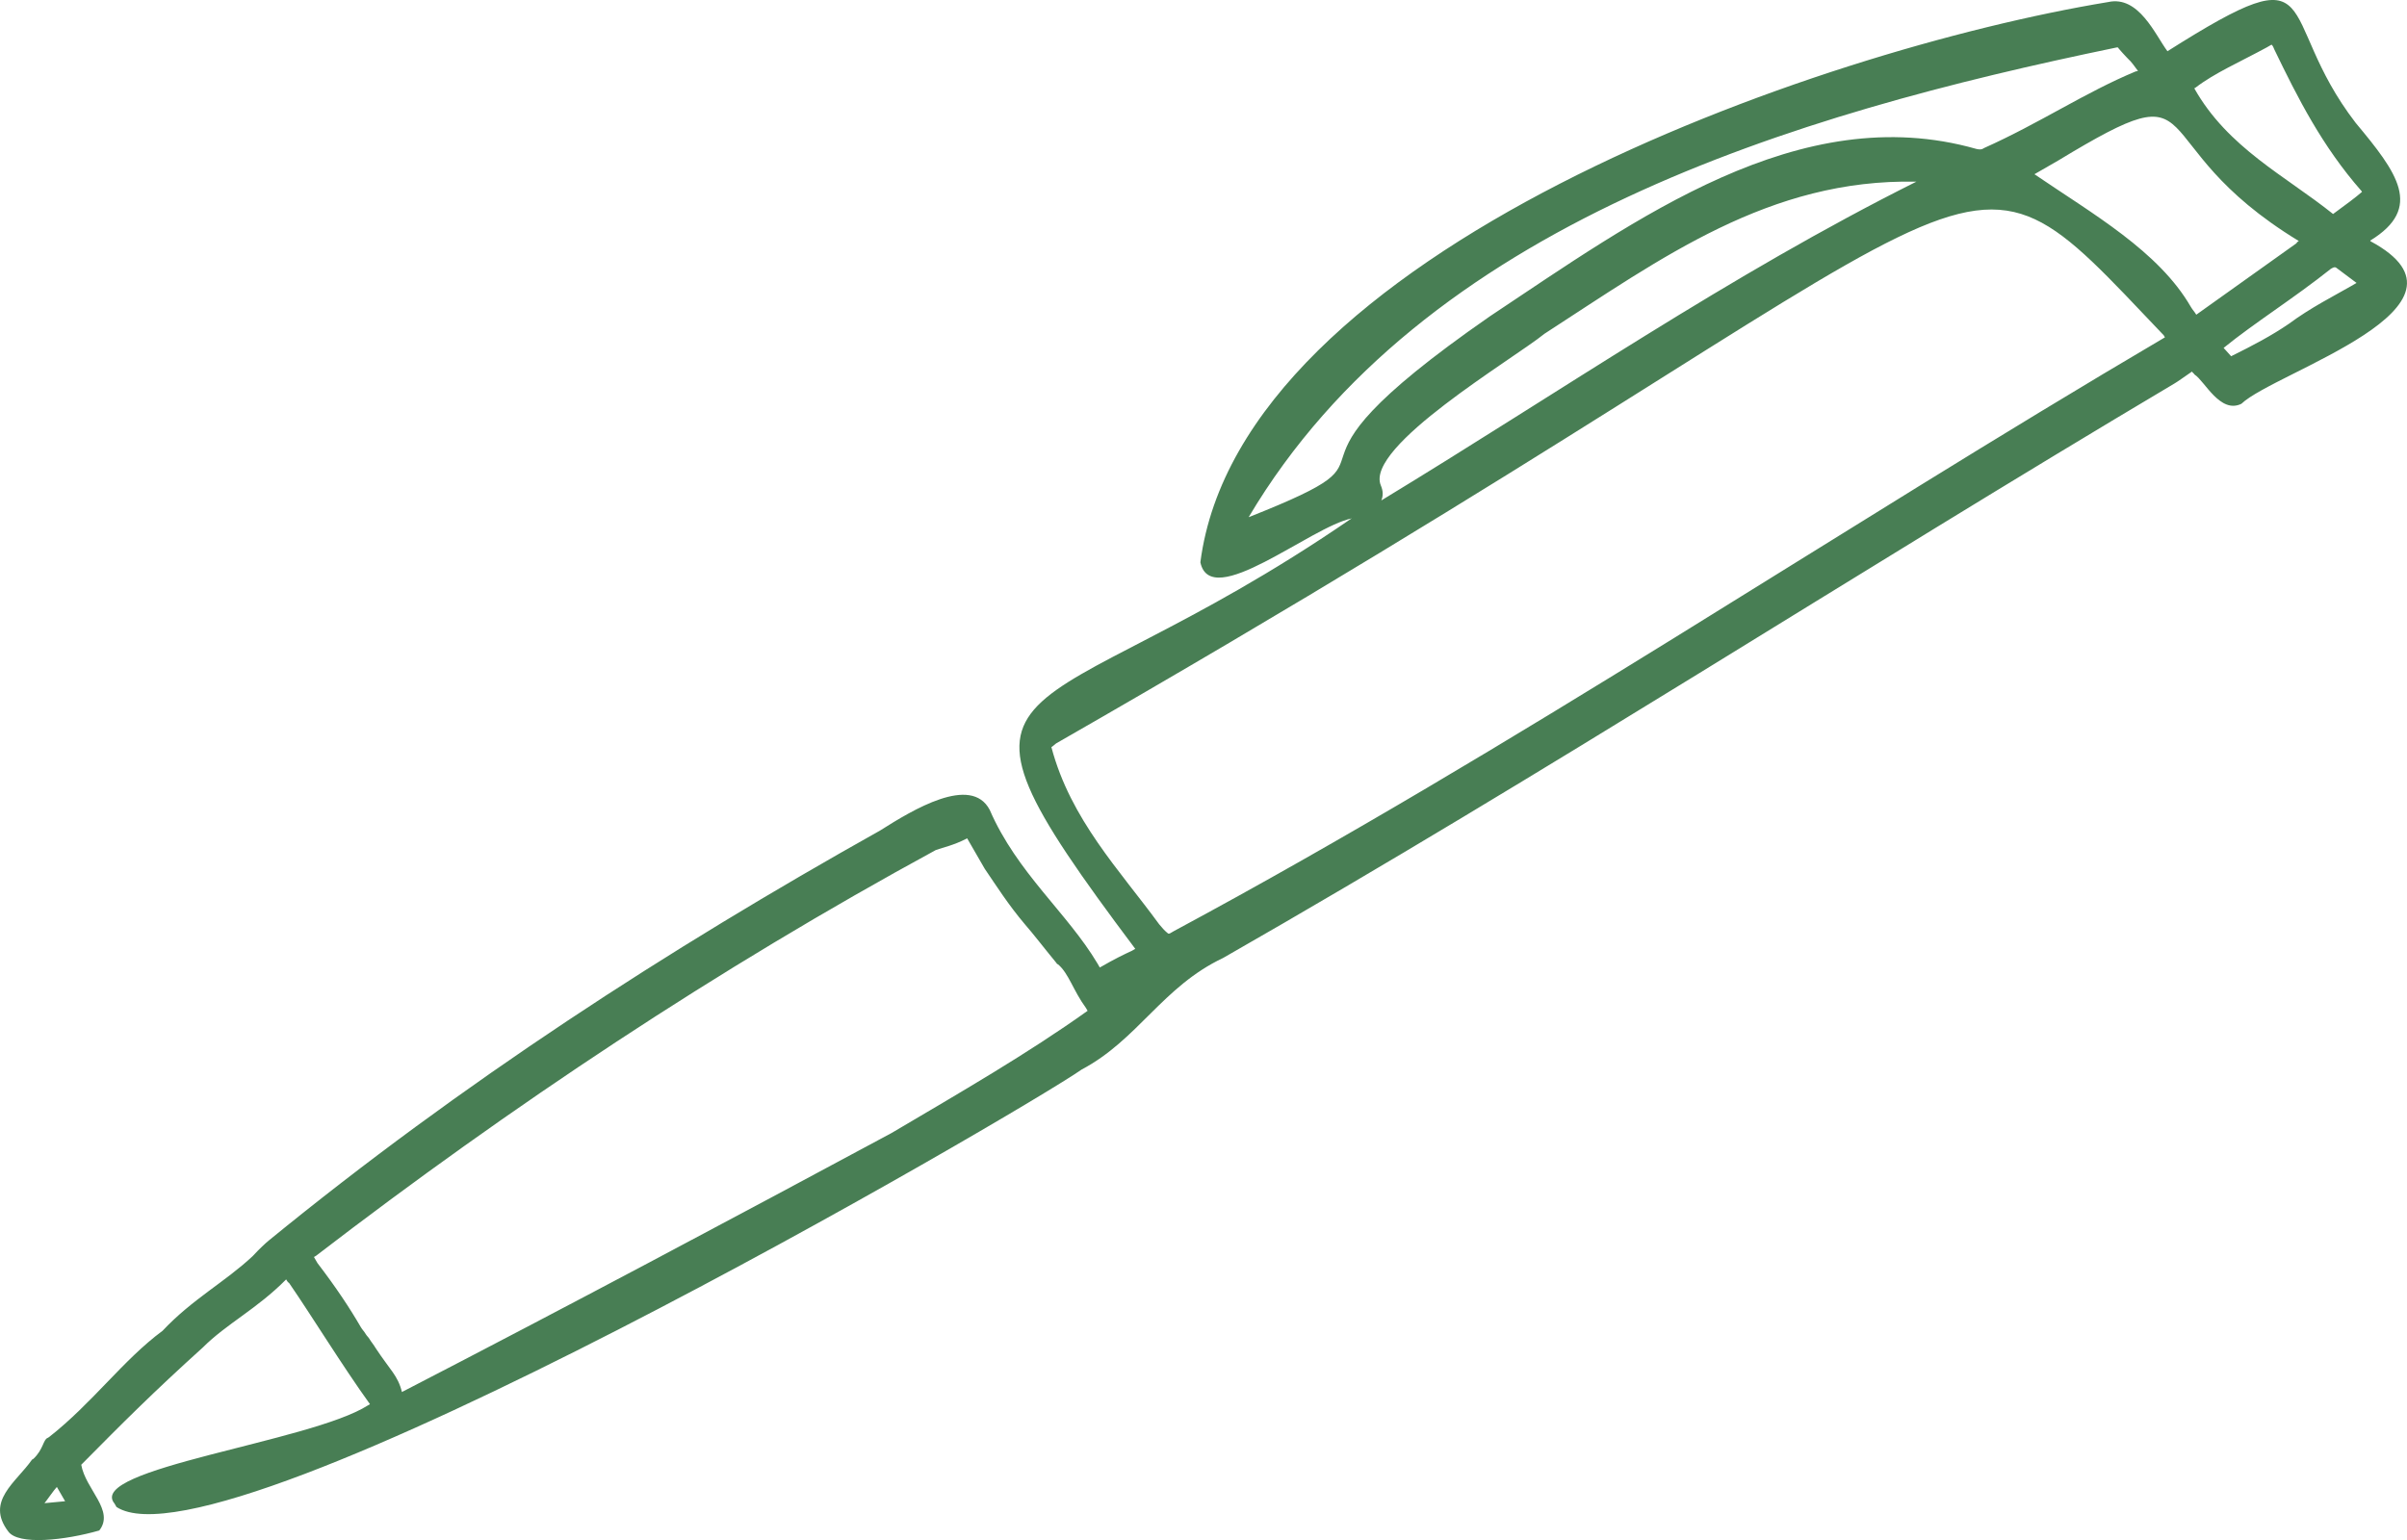 <?xml version="1.0" encoding="utf-8"?>
<!-- Generator: Adobe Illustrator 24.1.0, SVG Export Plug-In . SVG Version: 6.00 Build 0)  -->
<svg version="1.1" id="Ebene_1" xmlns="http://www.w3.org/2000/svg" xmlns:xlink="http://www.w3.org/1999/xlink" x="0px" y="0px"
	 viewBox="0 0 109.37 70" style="enable-background:new 0 0 109.37 70;" xml:space="preserve">
<style type="text/css">
	.st0{fill:#487E54;}
</style>
<g>
	<path class="st0" d="M49.148,48.613c2.557-1.352,3.674-3.769,6.426-5.07c14.745-8.43,28.562-17.397,43.226-26.11
		c0.155-0.089,0.415-0.281,0.799-0.544c0.036,0.062,0.084,0.075,0.12,0.137c0.448,0.277,1.163,1.801,2.126,1.327
		c1.512-1.45,11.372-4.423,5.871-7.386l-0.018-0.031c2.436-1.489,1.221-3.095-0.657-5.348c-3.779-4.905-1.164-7.939-8.556-3.259
		c-0.557-0.75-1.304-2.543-2.692-2.236c-13.281,2.188-39.428,11.351-41.25,25.464c0.47,2.242,5.003-1.611,6.882-1.996l-0.062,0.036
		c-14.693,10.09-19.943,5.993-9.778,19.53l-0.155,0.089c-0.358,0.165-0.777,0.366-1.457,0.759c-0.036-0.062-0.071-0.124-0.107-0.185
		c-1.369-2.3-3.652-4.113-4.895-6.98c-0.848-1.612-3.501,0.002-4.979,0.938c-9.682,5.425-19.007,11.468-27.769,18.628
		c-0.168,0.138-0.41,0.36-0.74,0.716c-1.256,1.178-2.744,1.955-4.096,3.395c-1.791,1.322-3.176,3.276-5.161,4.834
		c0,0-0.031,0.018-0.062,0.036c-0.203,0.076-0.192,0.523-0.646,0.95l-0.062,0.036c-0.721,1.034-2.125,1.886-1.083,3.262
		c0.454,0.644,2.582,0.405,4.138-0.041c0.713-0.906-0.623-1.865-0.819-2.988c1.899-1.92,3.256-3.281,5.531-5.336
		c1.071-1.071,2.453-1.746,3.779-3.088c0.036,0.062,0.071,0.124,0.138,0.168c1.016,1.474,2.433,3.787,3.671,5.503
		c-0.031,0.018-0.062,0.036-0.093,0.054c-2.586,1.658-12.84,2.881-11.514,4.464l0.089,0.155
		C10.184,71.686,46.51,50.466,49.148,48.613z M62.741,22.06c-0.729-1.763,6.033-5.749,7.436-6.889
		c5.309-3.436,10.223-7.056,16.898-6.913c-8.536,4.269-16.103,9.503-24.309,14.488C62.85,22.533,62.853,22.325,62.741,22.06z
		 M97.037,3.248c-2.293,0.953-4.367,2.356-6.889,3.483l-0.062,0.036c-0.062,0.036-0.19,0.027-0.288,0.001
		c-8.034-2.283-15.489,3.216-22.1,7.609c-11.295,7.84-2.78,5.89-10.962,9.131c7.912-13.344,24.814-18.323,39.388-21.34
		c0.111-0.023,0.111-0.023,0.146,0.039c0.12,0.137,0.24,0.273,0.342,0.379c0.222,0.242,0.133,0.088,0.534,0.639L97.037,3.248z
		 M2.959,68.235l-0.938,0.088c0.075-0.084,0.457-0.635,0.563-0.737L2.959,68.235z M106.208,12.209l0.87,0.651
		c-0.093,0.054-0.155,0.089-0.247,0.143c-0.773,0.446-1.828,0.973-2.838,1.721c-0.768,0.526-1.62,0.976-2.614,1.468l-0.342-0.379
		c1.402-1.139,3.19-2.254,4.883-3.602C106.075,12.121,106.123,12.134,106.208,12.209z M107.325,8.721
		C107.343,8.752,107.343,8.752,107.325,8.721c-0.273,0.24-0.763,0.605-1.314,1.006c-2.15-1.725-4.784-3.006-6.306-5.712
		c0.031-0.018,0.062-0.036,0.062-0.036c0.856-0.659,2.009-1.16,3.232-1.825c0.031-0.018,0.185-0.107,0.216-0.125
		c0.018,0.031,0.049,0.013,0.125,0.216c1.059,2.19,2.166,4.394,3.968,6.444C107.307,8.69,107.325,8.721,107.325,8.721z
		 M93.524,7.295c7.173-4.347,3.497-0.865,10.93,3.66c-0.031,0.018-0.093,0.054-0.106,0.102c-1.518,1.082-3.035,2.164-4.553,3.247
		c-0.071-0.124-0.174-0.229-0.245-0.353c-1.463-2.534-4.458-4.225-7.108-6.032l0,0c0.031-0.018,0.062-0.036,0.093-0.054
		C92.844,7.688,93.184,7.492,93.524,7.295z M52.668,42.007c-1.777-2.435-4.027-4.762-4.895-8.051l0.031-0.018
		c0.062-0.036,0.137-0.12,0.198-0.156C93.053,7.979,88.063,4.474,98.317,15.24l0.054,0.093l0,0
		c-15.009,8.83-29.433,18.6-45.028,26.986l-0.062,0.036c-0.031,0.018-0.093,0.054-0.124,0.071c-0.031,0.018-0.08,0.005-0.08,0.005
		C52.926,42.312,52.806,42.175,52.668,42.007z M40.513,51.497c-7.294,3.923-14.729,7.886-22.218,11.757l-0.031,0.018
		c-0.189-0.756-0.522-0.976-1.191-1.991c-0.089-0.155-0.209-0.291-0.281-0.415c-0.054-0.093-0.12-0.137-0.174-0.229
		c-0.071-0.124-0.156-0.198-0.227-0.322c-0.482-0.834-1.132-1.818-1.965-2.903c-0.054-0.093,0,0-0.161-0.278
		c0.031-0.018,0.062-0.036,0.093-0.054c8.848-6.798,18.194-13.018,28.164-18.444c0.376-0.134,0.787-0.207,1.392-0.515
		c0,0,0,0,0.031-0.018c0.107,0.185,0.357,0.618,0.535,0.927c0.071,0.124,0.161,0.278,0.232,0.402l0.036,0.062
		c0.526,0.768,1.056,1.615,1.83,2.528c0.36,0.41,0.863,1.067,1.415,1.737c0.018,0.031,0.036,0.062,0.084,0.075
		c0.489,0.418,0.678,1.174,1.27,1.986l0.071,0.124C46.706,47.881,43.647,49.647,40.513,51.497z"/>
</g>
</svg>
